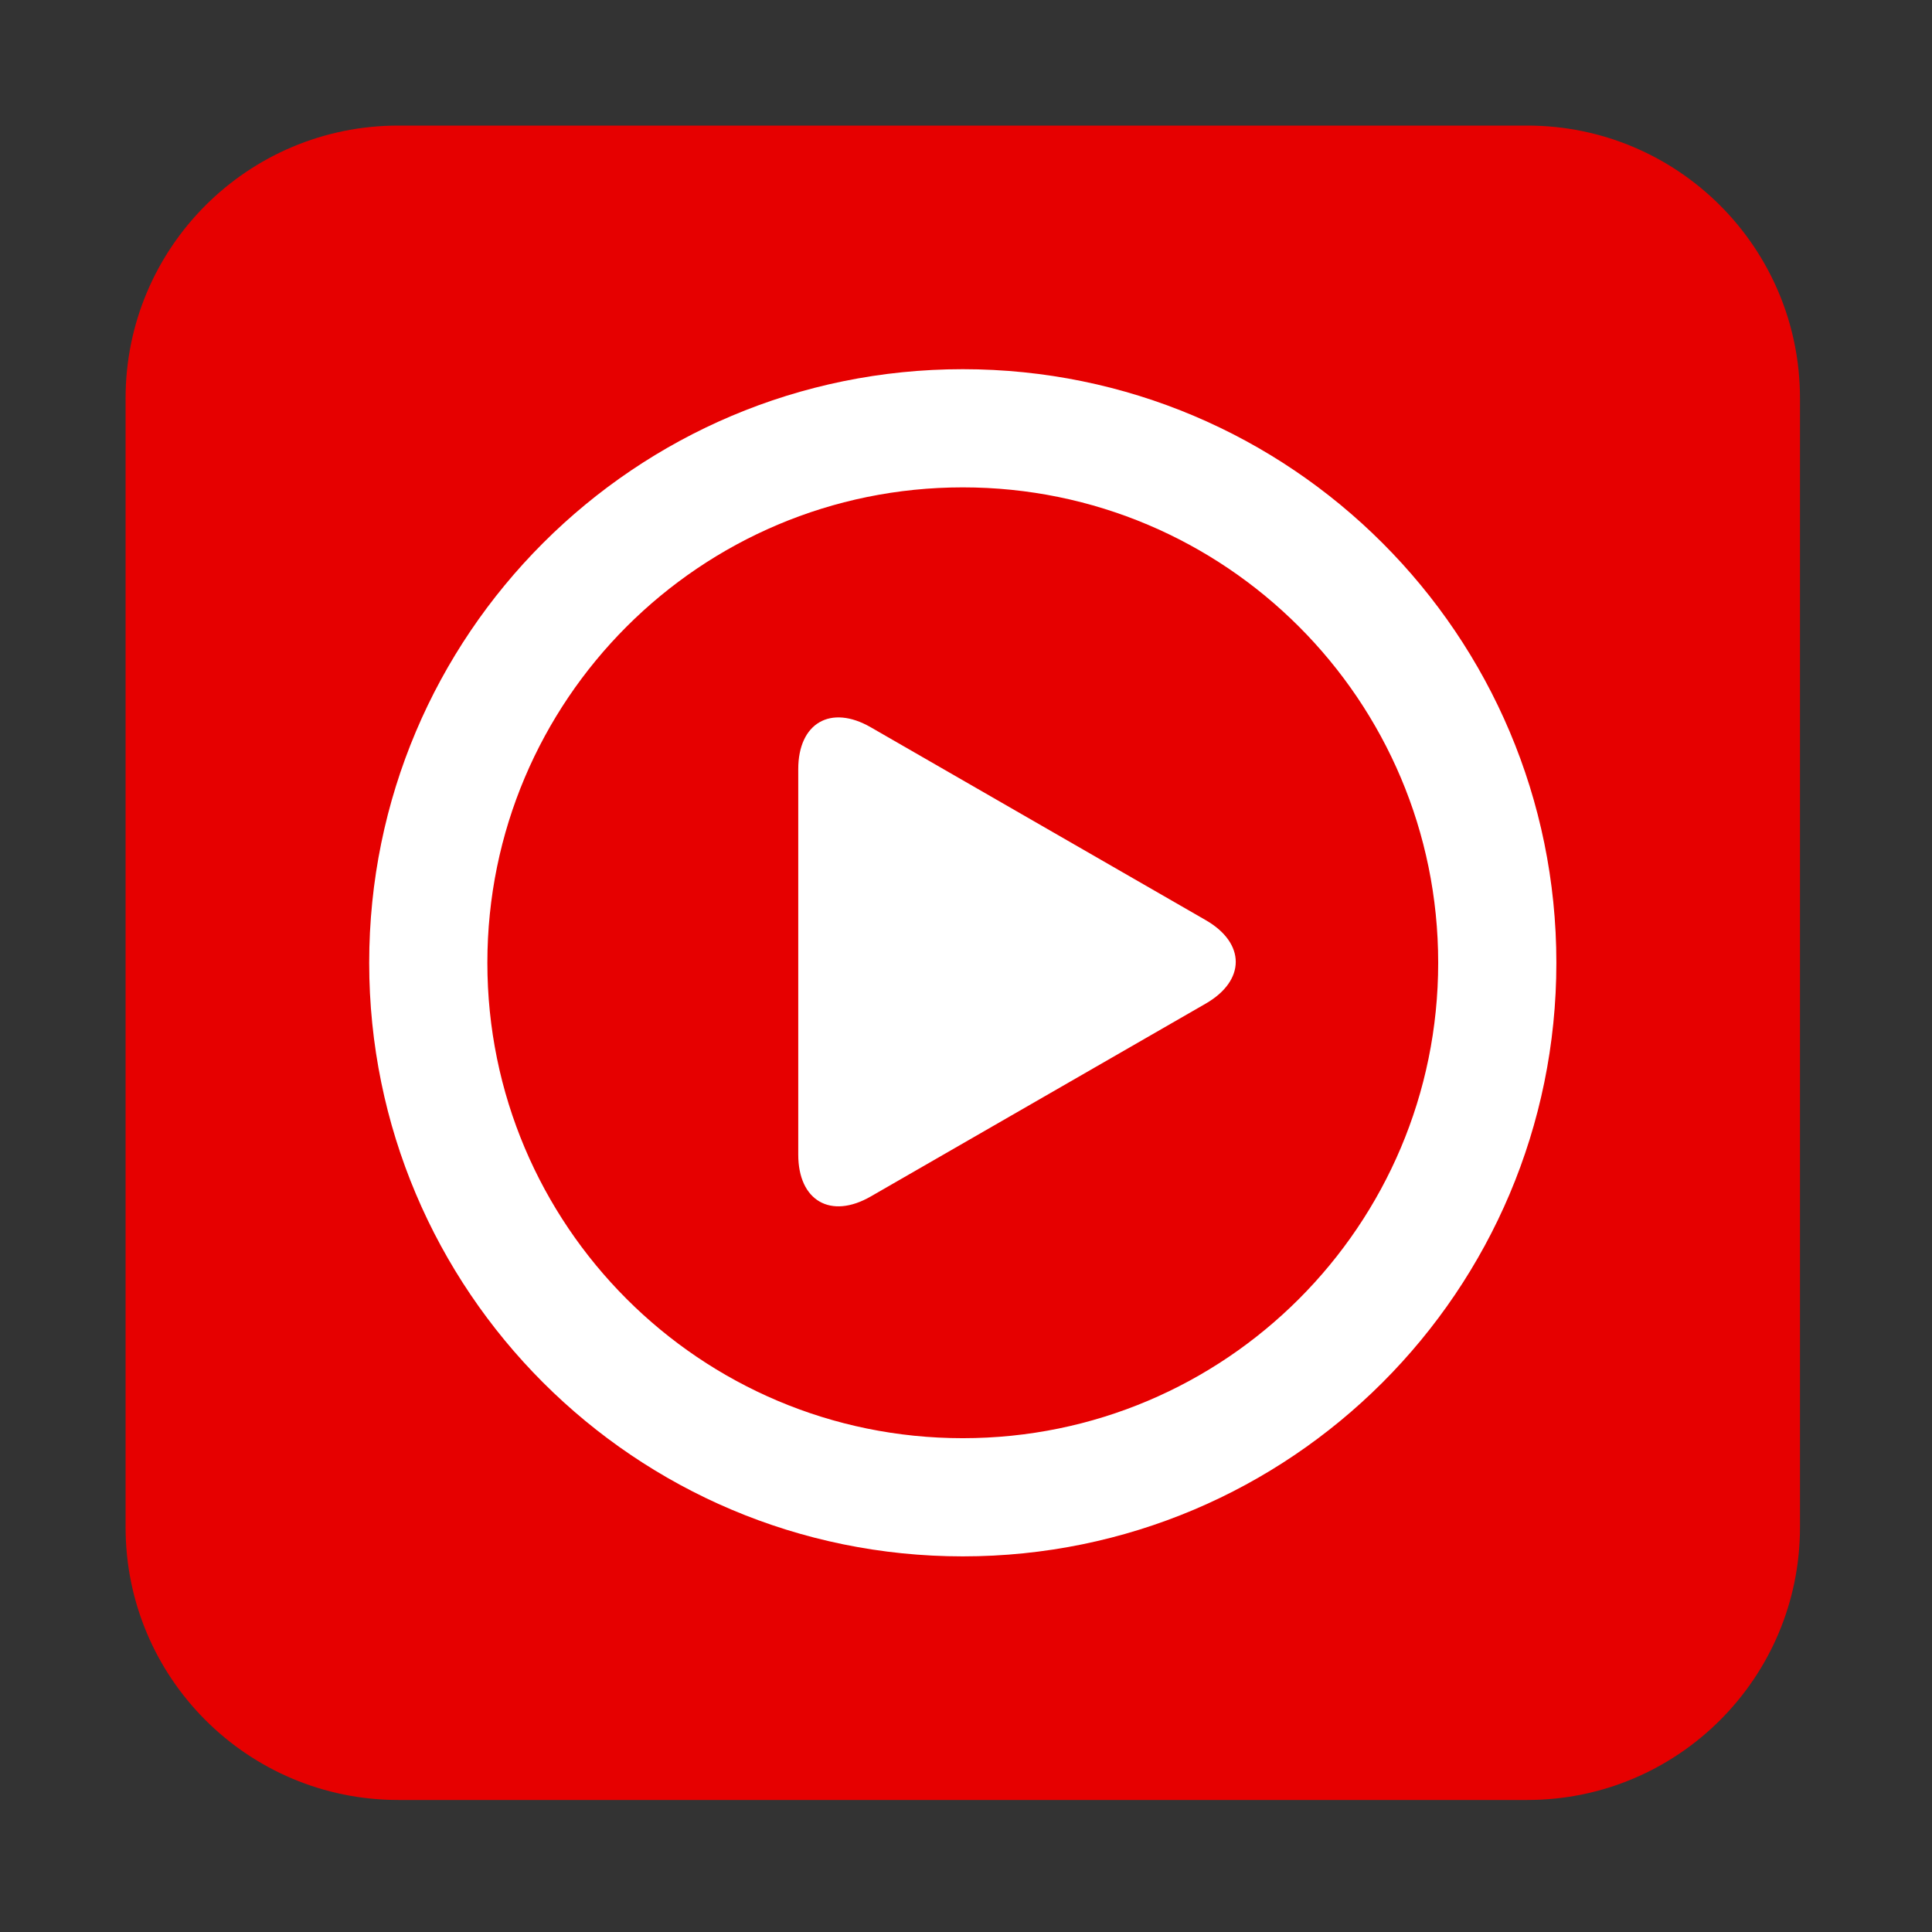 <?xml version="1.0" standalone="no"?>
<!-- Created by DUGA "https://duga.jp" Copyright (C) 2018 Apex Inc. -->
<!DOCTYPE svg PUBLIC "-//W3C//DTD SVG 1.1//EN" "http://www.w3.org/Graphics/SVG/1.1/DTD/svg11.dtd">
<svg viewBox="0 0 300 300" version="1.1" xmlns="http://www.w3.org/2000/svg" xmlns:xlink="http://www.w3.org/1999/xlink" xml:space="preserve" x="0px" y="0px">
	<rect x="0" y="0" width="300" height="300" fill="#333333" stroke="none"/>
	<path d="M 19.5 61.845 C 19.5 38.458 38.458 19.5 61.845 19.5 L 237.155 19.5 C 260.542 19.5 279.5 38.458 279.5 61.845 L 279.5 237.155 C 279.5 260.542 260.542 279.5 237.155 279.5 L 61.845 279.5 C 38.458 279.5 19.5 260.542 19.5 237.155 L 19.5 61.845 Z" fill="#e60000"/>
	<path d="M 75.678 149.5 C 75.678 108.729 108.729 75.678 149.5 75.678 C 190.271 75.678 223.322 108.729 223.322 149.5 C 223.322 190.271 190.271 223.322 149.5 223.322 C 108.729 223.322 75.678 190.271 75.678 149.5 ZM 57.328 149.5 C 57.328 200.406 98.594 241.672 149.5 241.672 C 200.406 241.672 241.672 200.406 241.672 149.5 C 241.672 98.594 200.406 57.328 149.5 57.328 C 98.594 57.328 57.328 98.594 57.328 149.5 ZM 187.226 142.879 L 135.206 112.928 C 128.99 109.35 123.952 112.263 123.952 119.435 L 123.952 179.283 C 123.952 186.455 128.99 189.368 135.206 185.789 L 187.226 155.838 C 193.441 152.26 193.441 146.458 187.226 142.879 Z" fill="#ffffff"/>
</svg>